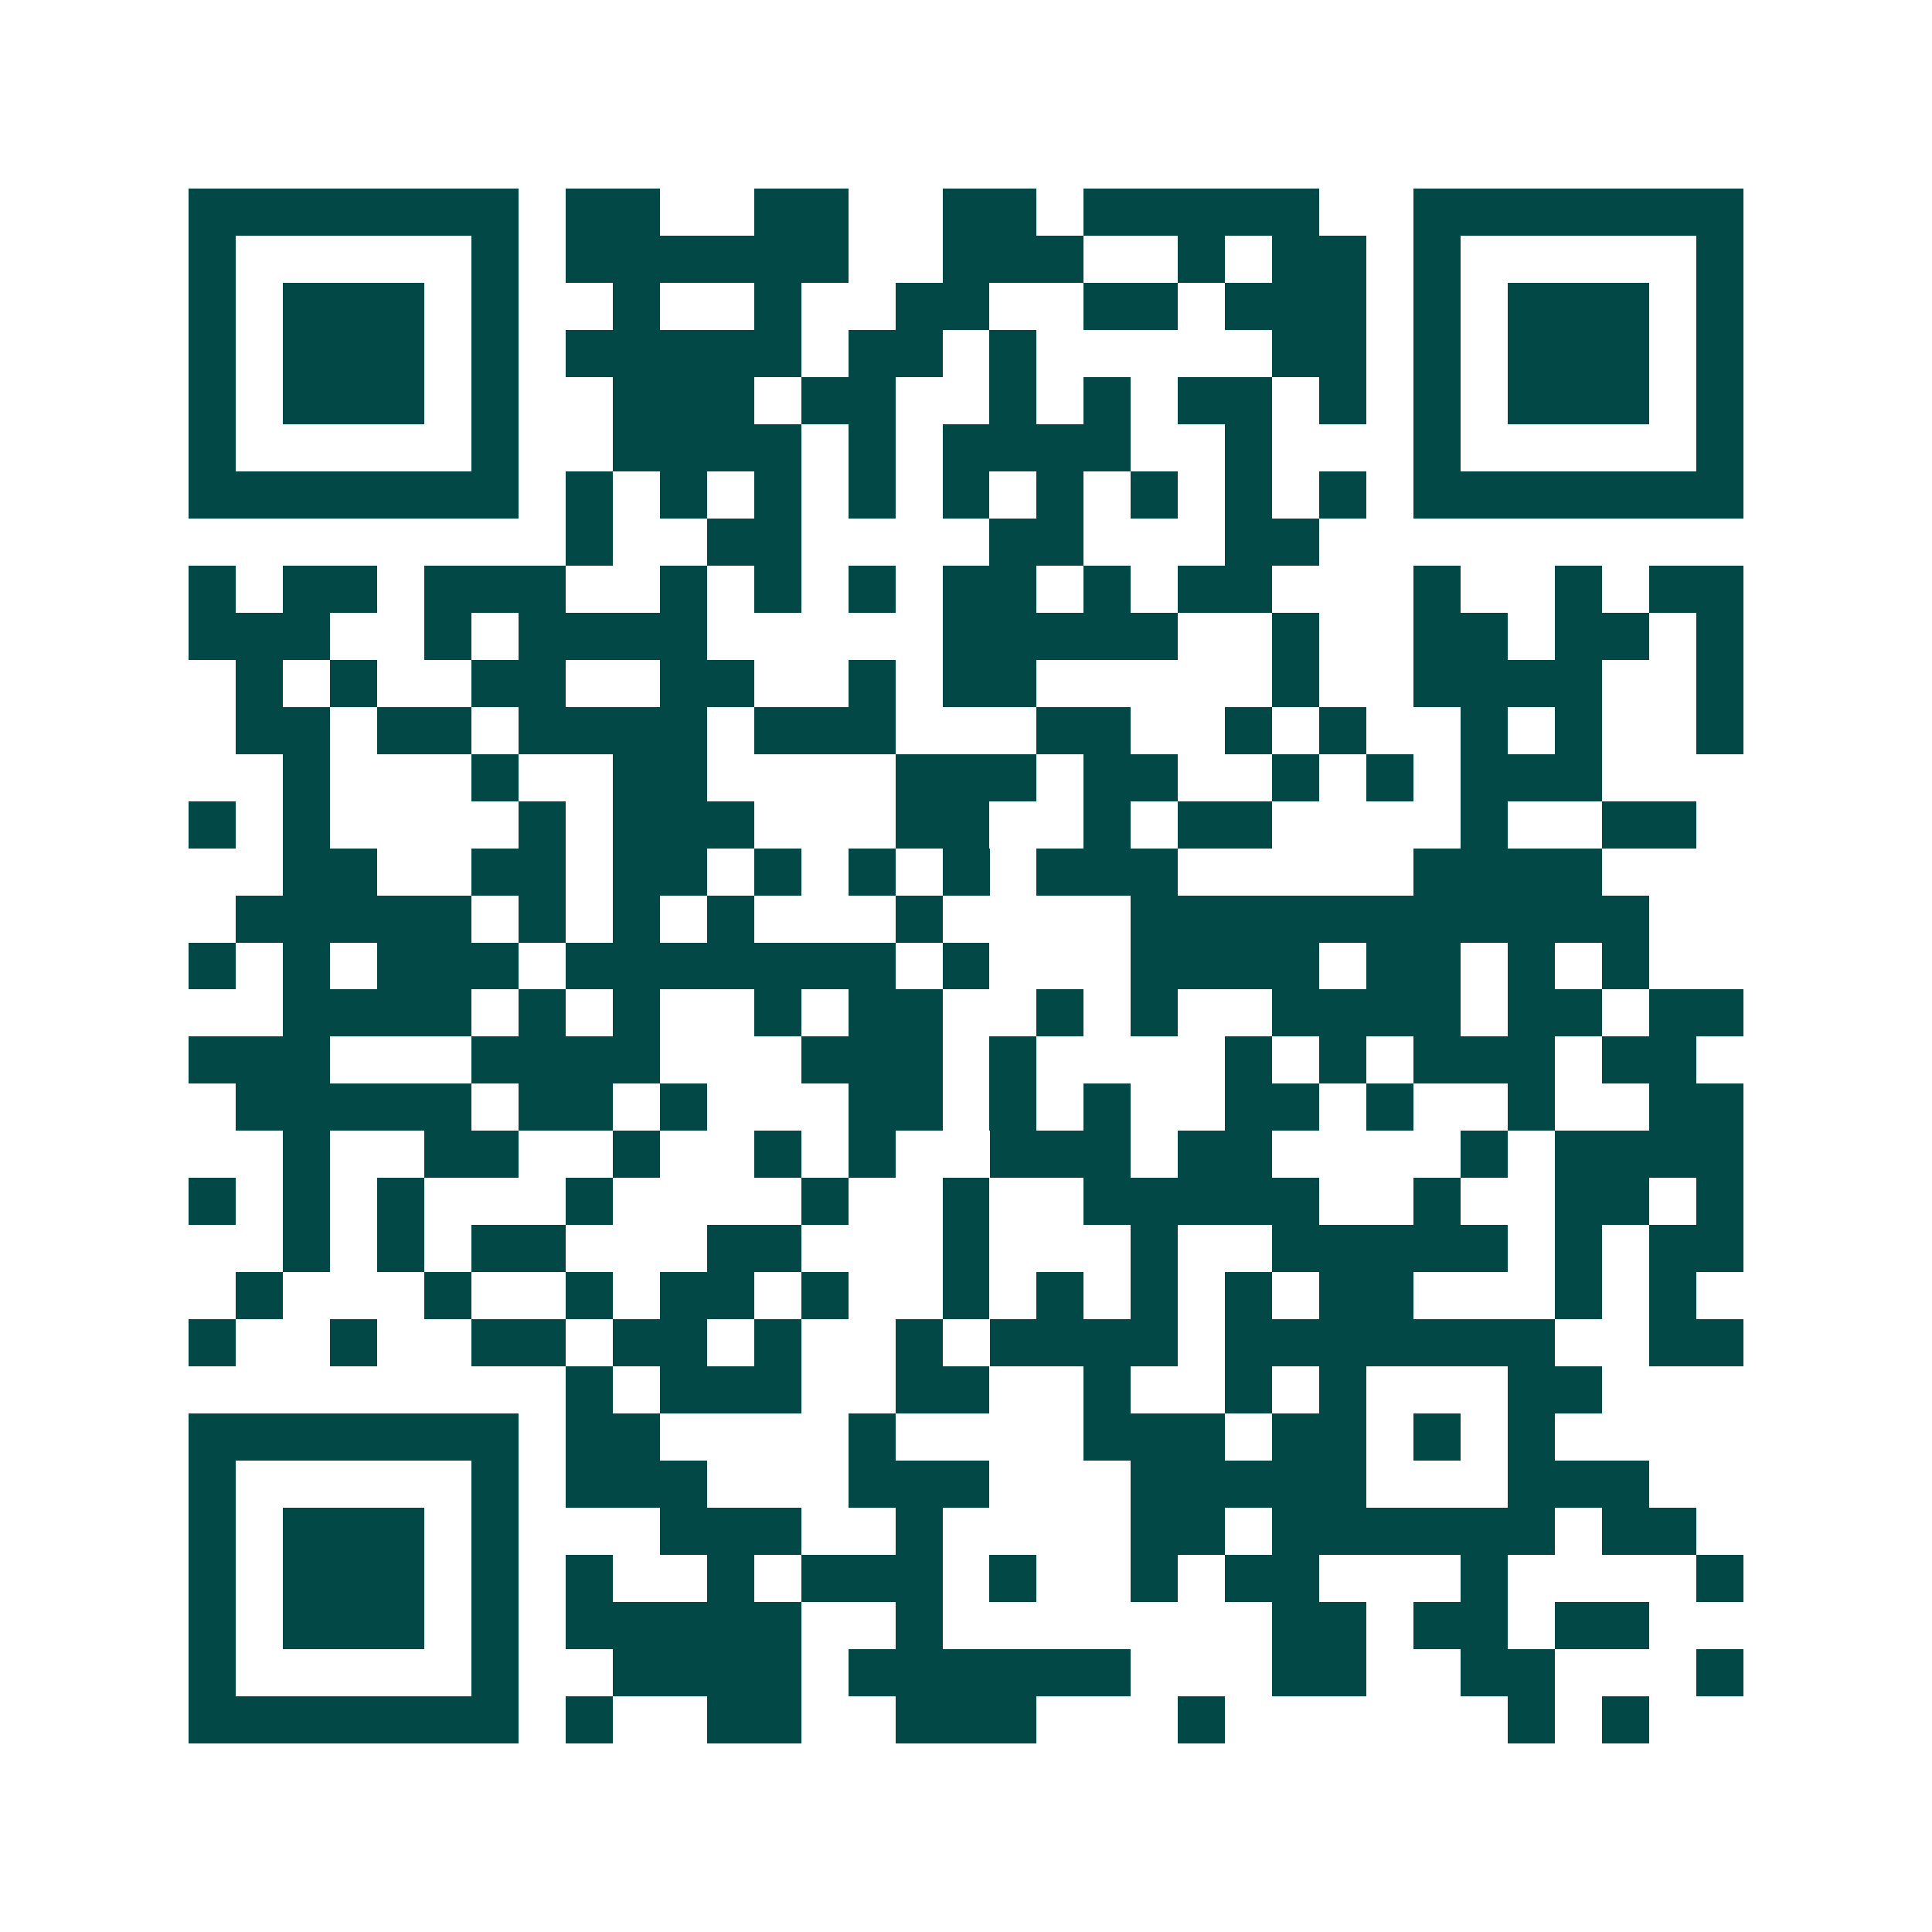 <svg xmlns="http://www.w3.org/2000/svg" width="200" height="200" viewBox="0 0 41 41" shape-rendering="crispEdges"><path fill="#ffffff" d="M0 0h41v41H0z"/><path stroke="#014847" d="M4 4.5h7m1 0h2m2 0h2m2 0h2m1 0h5m2 0h7M4 5.5h1m5 0h1m1 0h6m2 0h3m2 0h1m1 0h2m1 0h1m5 0h1M4 6.5h1m1 0h3m1 0h1m2 0h1m2 0h1m2 0h2m2 0h2m1 0h3m1 0h1m1 0h3m1 0h1M4 7.5h1m1 0h3m1 0h1m1 0h5m1 0h2m1 0h1m5 0h2m1 0h1m1 0h3m1 0h1M4 8.5h1m1 0h3m1 0h1m2 0h3m1 0h2m2 0h1m1 0h1m1 0h2m1 0h1m1 0h1m1 0h3m1 0h1M4 9.5h1m5 0h1m2 0h4m1 0h1m1 0h4m2 0h1m3 0h1m5 0h1M4 10.5h7m1 0h1m1 0h1m1 0h1m1 0h1m1 0h1m1 0h1m1 0h1m1 0h1m1 0h1m1 0h7M12 11.5h1m2 0h2m4 0h2m3 0h2M4 12.5h1m1 0h2m1 0h3m2 0h1m1 0h1m1 0h1m1 0h2m1 0h1m1 0h2m3 0h1m2 0h1m1 0h2M4 13.5h3m2 0h1m1 0h4m5 0h5m2 0h1m2 0h2m1 0h2m1 0h1M5 14.5h1m1 0h1m2 0h2m2 0h2m2 0h1m1 0h2m5 0h1m2 0h4m2 0h1M5 15.5h2m1 0h2m1 0h4m1 0h3m3 0h2m2 0h1m1 0h1m2 0h1m1 0h1m2 0h1M6 16.5h1m3 0h1m2 0h2m4 0h3m1 0h2m2 0h1m1 0h1m1 0h3M4 17.5h1m1 0h1m4 0h1m1 0h3m3 0h2m2 0h1m1 0h2m4 0h1m2 0h2M6 18.5h2m2 0h2m1 0h2m1 0h1m1 0h1m1 0h1m1 0h3m5 0h4M5 19.5h5m1 0h1m1 0h1m1 0h1m3 0h1m4 0h11M4 20.5h1m1 0h1m1 0h3m1 0h7m1 0h1m3 0h4m1 0h2m1 0h1m1 0h1M6 21.5h4m1 0h1m1 0h1m2 0h1m1 0h2m2 0h1m1 0h1m2 0h4m1 0h2m1 0h2M4 22.5h3m3 0h4m3 0h3m1 0h1m4 0h1m1 0h1m1 0h3m1 0h2M5 23.5h5m1 0h2m1 0h1m3 0h2m1 0h1m1 0h1m2 0h2m1 0h1m2 0h1m2 0h2M6 24.5h1m2 0h2m2 0h1m2 0h1m1 0h1m2 0h3m1 0h2m4 0h1m1 0h4M4 25.5h1m1 0h1m1 0h1m3 0h1m4 0h1m2 0h1m2 0h5m2 0h1m2 0h2m1 0h1M6 26.5h1m1 0h1m1 0h2m3 0h2m3 0h1m3 0h1m2 0h5m1 0h1m1 0h2M5 27.5h1m3 0h1m2 0h1m1 0h2m1 0h1m2 0h1m1 0h1m1 0h1m1 0h1m1 0h2m3 0h1m1 0h1M4 28.5h1m2 0h1m2 0h2m1 0h2m1 0h1m2 0h1m1 0h4m1 0h7m2 0h2M12 29.5h1m1 0h3m2 0h2m2 0h1m2 0h1m1 0h1m3 0h2M4 30.5h7m1 0h2m4 0h1m4 0h3m1 0h2m1 0h1m1 0h1M4 31.5h1m5 0h1m1 0h3m3 0h3m3 0h5m3 0h3M4 32.5h1m1 0h3m1 0h1m3 0h3m2 0h1m4 0h2m1 0h6m1 0h2M4 33.5h1m1 0h3m1 0h1m1 0h1m2 0h1m1 0h3m1 0h1m2 0h1m1 0h2m3 0h1m4 0h1M4 34.5h1m1 0h3m1 0h1m1 0h5m2 0h1m7 0h2m1 0h2m1 0h2M4 35.5h1m5 0h1m2 0h4m1 0h6m3 0h2m2 0h2m3 0h1M4 36.5h7m1 0h1m2 0h2m2 0h3m3 0h1m6 0h1m1 0h1"/></svg>
